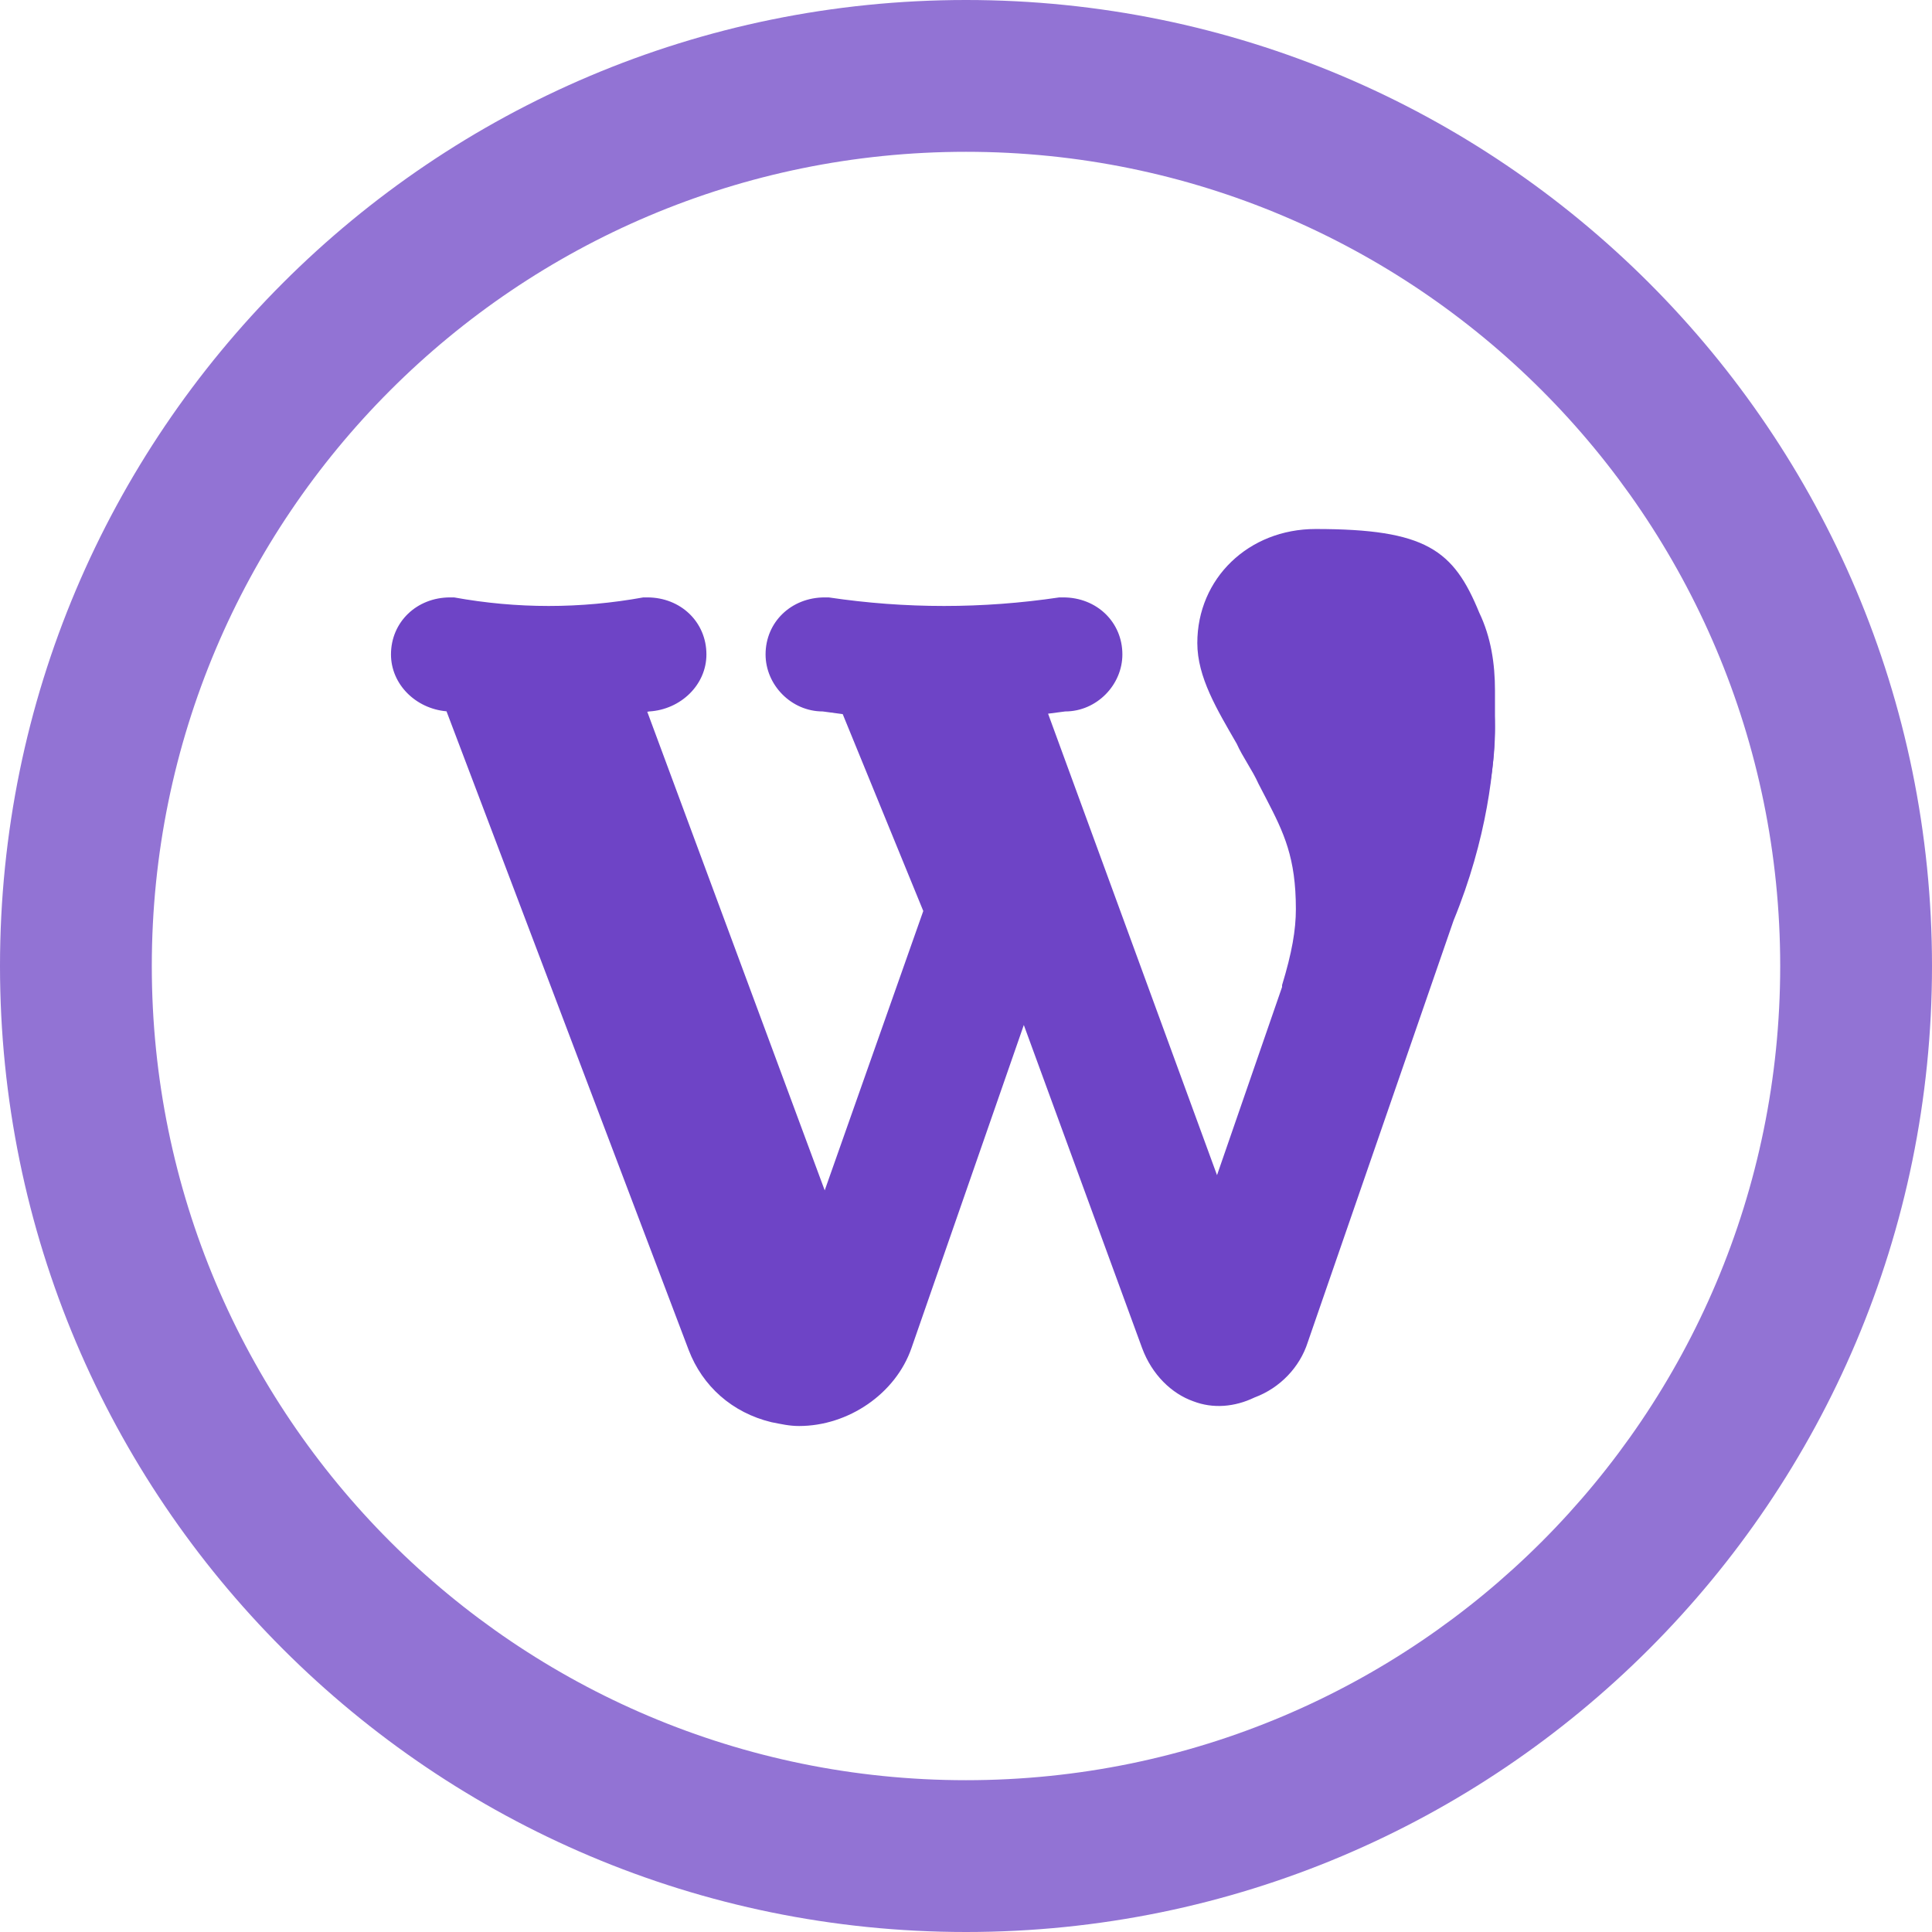 <svg width="70" height="70" viewBox="0 0 70 70" fill="none" xmlns="http://www.w3.org/2000/svg">
<path d="M64.5 35C64.5 18.708 51.292 5.5 35 5.5C18.708 5.5 5.5 18.708 5.5 35C5.5 51.292 18.708 64.5 35 64.5V70C15.67 70 0 54.33 0 35C0 15.67 15.67 0 35 0C54.33 0 70 15.67 70 35C70 54.33 54.33 70 35 70V64.5C51.292 64.5 64.5 51.292 64.5 35Z" fill="#9273D4"/>
<path d="M53.595 22.196C52.666 19.924 51.666 19.167 47.666 19.167C45.238 19.167 43.381 20.957 43.381 23.298C43.381 24.538 44.095 25.708 44.809 26.947C45.024 27.429 45.381 27.911 45.595 28.393L45.881 28.944C46.524 30.184 46.952 31.079 46.952 32.938C46.952 33.695 46.809 34.522 46.452 35.692V35.761L44.095 42.578L37.974 25.858C38.181 25.832 38.388 25.805 38.595 25.777C39.738 25.777 40.666 24.813 40.666 23.711C40.666 22.541 39.738 21.645 38.524 21.645C38.452 21.645 38.452 21.645 38.381 21.645C35.595 22.059 32.809 22.059 30.024 21.645C29.952 21.645 29.952 21.645 29.881 21.645C28.666 21.645 27.738 22.541 27.738 23.711C27.738 24.813 28.666 25.777 29.809 25.777C30.049 25.811 30.291 25.843 30.533 25.874L33.452 33.007L29.881 43.129L23.452 25.789C23.476 25.785 23.5 25.781 23.524 25.777C24.666 25.708 25.595 24.813 25.595 23.711C25.595 22.541 24.666 21.645 23.452 21.645C23.381 21.645 23.381 21.645 23.309 21.645C21.023 22.059 18.738 22.059 16.452 21.645C16.381 21.645 16.381 21.645 16.309 21.645C15.095 21.645 14.166 22.541 14.166 23.711C14.166 24.794 15.063 25.676 16.178 25.772L24.952 48.913C25.452 50.221 26.524 51.185 27.952 51.529C28.309 51.598 28.595 51.667 28.952 51.667C30.738 51.667 32.452 50.496 33.024 48.844L37.095 37.138L41.381 48.844C41.738 49.808 42.452 50.496 43.238 50.772C43.952 51.047 44.738 50.978 45.452 50.634C46.381 50.29 47.095 49.532 47.381 48.637L52.666 33.351C53.881 30.39 54.166 27.774 54.166 26.121V25.019C54.166 24.055 54.024 23.091 53.595 22.196ZM29.881 24.4C29.452 24.4 29.166 24.124 29.166 23.711C29.166 23.367 29.452 23.023 29.809 23.023C32.738 23.505 35.595 23.505 38.595 23.023C38.952 23.023 39.238 23.367 39.238 23.711C39.238 24.124 38.952 24.4 38.524 24.4C38.452 24.4 38.452 24.4 38.381 24.4C37.956 24.463 37.531 24.515 37.106 24.559C37.035 24.545 36.96 24.538 36.881 24.538C34.952 24.744 33.024 24.744 31.095 24.538L31.091 24.538C30.735 24.498 30.38 24.453 30.024 24.4C29.952 24.4 29.952 24.4 29.881 24.4ZM15.595 23.711C15.595 23.367 15.881 23.023 16.238 23.023C18.667 23.505 21.095 23.505 23.524 23.023C23.881 23.023 24.167 23.367 24.167 23.711C24.167 24.124 23.881 24.4 23.452 24.4C23.381 24.4 23.381 24.4 23.309 24.4C23.014 24.453 22.718 24.499 22.423 24.539C22.409 24.538 22.395 24.538 22.381 24.538C22.262 24.556 22.142 24.573 22.022 24.589C20.355 24.777 18.688 24.744 17.02 24.493C16.974 24.485 16.927 24.477 16.881 24.469C16.875 24.469 16.868 24.469 16.862 24.469C16.725 24.448 16.589 24.424 16.452 24.4C16.381 24.4 16.381 24.4 16.309 24.4C15.881 24.4 15.595 24.124 15.595 23.711ZM52.666 26.19C52.666 27.705 52.452 30.184 51.309 32.938L45.952 48.224C45.738 48.775 45.309 49.188 44.738 49.395C44.381 49.532 44.024 49.601 43.667 49.463C43.238 49.326 42.809 48.913 42.595 48.362L37.595 34.866C37.524 34.59 37.238 34.384 36.952 34.384C36.667 34.384 36.381 34.59 36.309 34.866L31.666 48.362C31.238 49.67 29.738 50.496 28.309 50.152C27.381 49.945 26.666 49.326 26.309 48.431L17.816 26C18.504 26.076 19.192 26.121 19.881 26.121C20.596 26.121 21.311 26.073 22.026 25.991L29.309 45.47C29.381 45.745 29.666 45.952 29.952 45.952C30.238 45.952 30.524 45.745 30.595 45.47L34.881 33.213C34.952 33.076 34.952 32.869 34.881 32.731L32.19 26.041C32.855 26.092 33.518 26.121 34.166 26.121C34.938 26.121 35.731 26.08 36.534 26.01L43.524 44.919C43.595 45.194 43.881 45.401 44.166 45.401C44.452 45.401 44.738 45.194 44.809 44.919L47.809 36.312C47.881 36.243 47.881 36.243 47.881 36.174C48.309 34.866 48.452 33.833 48.452 33.007C48.452 30.803 47.881 29.702 47.238 28.393L46.952 27.843C46.666 27.361 46.381 26.81 46.095 26.328C45.452 25.295 44.881 24.262 44.881 23.367C44.881 21.577 46.381 20.613 47.738 20.613C51.452 20.613 51.738 21.301 52.238 22.747C52.524 23.436 52.666 24.193 52.666 25.02V26.19Z" fill="#6E44C6"/>
<path d="M51.96 21.003C50.949 19.299 47.222 20.09 45.326 21.003C43.115 22.525 45.642 26.482 46.59 28.309C47.348 29.77 47.748 32.164 47.853 33.179L44.379 44.137L37.113 25.265H39.324L39.956 23.438L39.324 22.221H29.531L28.899 23.134V24.656L31.427 25.265L34.27 33.179L29.847 44.746L23.213 26.482V24.656H24.477V23.134L23.213 22.525H16.895L15 23.134L15.947 24.656L23.845 43.528L27.32 50.833L29.847 50.225L31.427 49.92L37.113 35.31L43.115 49.92L45.01 50.225L46.59 48.703C46.695 47.688 47.853 43.589 51.644 35.31C56.383 24.96 53.224 23.134 51.96 21.003Z" fill="#6E44C6"/>
</svg>
